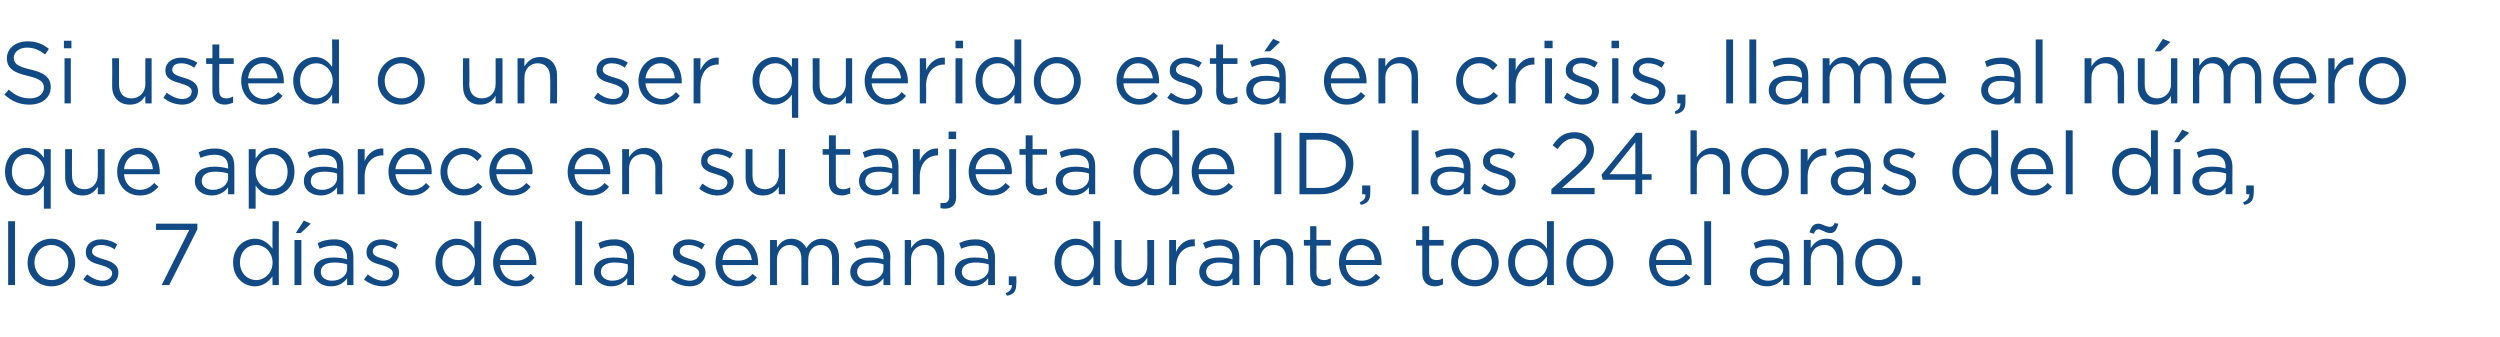 <?xml version="1.0" standalone="no"?><!DOCTYPE svg PUBLIC "-//W3C//DTD SVG 1.1//EN" "http://www.w3.org/Graphics/SVG/1.1/DTD/svg11.dtd"><svg xmlns="http://www.w3.org/2000/svg" version="1.1" width="399px" height="53.8px" viewBox="0 -1 399 53.8" style="top:-1px"><desc>Si usted o un ser querido está en crisis, llame al número que aparece en su tarjeta de ID, las 24 horas del día, los</desc><defs/><g id="Polygon9204"><path d="m1.3 34.3h1.1v10.2H1.3V34.3zM4.4 41v-.1c0-2 1.6-3.8 3.8-3.8c2.2 0 3.8 1.8 3.8 3.8c0 2.1-1.6 3.8-3.8 3.8C6 44.7 4.4 43 4.4 41zm6.5 0v-.1c0-1.5-1.2-2.8-2.7-2.8c-1.6 0-2.7 1.3-2.7 2.8c0 1.6 1.2 2.8 2.7 2.8c1.6 0 2.7-1.2 2.7-2.7zm2.4 2.6l.6-.8c.8.6 1.6 1 2.5 1c.8 0 1.5-.5 1.5-1.2c0-.7-.9-1-1.8-1.3c-1.2-.3-2.4-.7-2.4-2v-.1c0-1.2 1-2 2.4-2c.9 0 1.9.3 2.6.8l-.4.8c-.7-.5-1.5-.7-2.2-.7c-.8 0-1.4.4-1.4 1v.1c0 .6.9.9 1.9 1.2c1.1.3 2.3.8 2.3 2.1c0 1.4-1.1 2.2-2.6 2.2c-1 0-2.2-.4-3-1.1zm16.9-7.9h-5.3v-1h6.6v.9L27 44.5h-1.2l4.4-8.8zm7 5.2c0-2.4 1.7-3.8 3.5-3.8c1.3 0 2.2.8 2.8 1.6c-.04-.02 0-4.4 0-4.4h1v10.2h-1s-.04-1.42 0-1.4c-.6.8-1.5 1.6-2.8 1.6c-1.8 0-3.5-1.4-3.5-3.8zm6.3 0c0-1.7-1.3-2.8-2.6-2.8c-1.4 0-2.6 1-2.6 2.8c0 1.7 1.2 2.8 2.6 2.8c1.3 0 2.6-1.1 2.6-2.8zm5-6.7l1.1.5l-1.6 1.5h-.8l1.3-2zM47 37.3h1.1v7.2H47v-7.2zm3.1 5.1c0-1.5 1.2-2.3 3.1-2.3c.9 0 1.6.1 2.2.3v-.3c0-1.3-.8-1.9-2.2-1.9c-.8 0-1.5.2-2.2.5l-.3-.9c.8-.4 1.6-.6 2.7-.6c1 0 1.8.3 2.3.8c.5.5.7 1.2.7 2.1c.03.01 0 4.4 0 4.4h-1v-1.1c-.5.7-1.3 1.3-2.6 1.3c-1.4 0-2.7-.8-2.7-2.3zm5.3-.5v-.7c-.5-.2-1.2-.3-2.1-.3c-1.4 0-2.1.6-2.1 1.5c0 .9.8 1.4 1.8 1.4c1.3 0 2.4-.8 2.4-1.9zm2.7 1.7l.6-.8c.8.6 1.6 1 2.5 1c.8 0 1.5-.5 1.5-1.2c0-.7-.9-1-1.8-1.3c-1.2-.3-2.4-.7-2.4-2v-.1c0-1.2 1-2 2.4-2c.9 0 1.9.3 2.6.8l-.4.8c-.7-.5-1.5-.7-2.2-.7c-.8 0-1.4.4-1.4 1v.1c0 .6.9.9 1.9 1.2c1.1.3 2.3.8 2.3 2.1c0 1.4-1.1 2.2-2.6 2.2c-1 0-2.2-.4-3-1.1zm11.4-2.7c0-2.4 1.7-3.8 3.4-3.8c1.4 0 2.3.8 2.8 1.6c.01-.02 0-4.4 0-4.4h1.1v10.2h-1.1v-1.4c-.6.8-1.4 1.6-2.8 1.6c-1.7 0-3.4-1.4-3.4-3.8zm6.3 0c0-1.7-1.3-2.8-2.7-2.8c-1.4 0-2.5 1-2.5 2.8c0 1.7 1.2 2.8 2.5 2.8c1.4 0 2.7-1.1 2.7-2.8zm2.9 0c0-2.1 1.5-3.8 3.5-3.8c2.2 0 3.4 1.8 3.4 3.9v.3h-5.8c.2 1.6 1.3 2.5 2.6 2.5c1 0 1.7-.4 2.3-1.1l.6.6c-.7.9-1.6 1.4-2.9 1.4c-2 0-3.7-1.5-3.7-3.8zm5.8-.4c-.1-1.3-.9-2.4-2.3-2.4c-1.3 0-2.2 1-2.4 2.4h4.7zm7.3-6.2h1.1v10.2h-1.1V34.3zm3 8.1c0-1.5 1.3-2.3 3.1-2.3c.9 0 1.6.1 2.2.3v-.3c0-1.3-.8-1.9-2.1-1.9c-.9 0-1.5.2-2.2.5l-.3-.9c.8-.4 1.5-.6 2.6-.6c1 0 1.8.3 2.3.8c.5.5.8 1.2.8 2.1c-.03.01 0 4.4 0 4.4h-1.1s.04-1.06 0-1.1c-.5.7-1.3 1.3-2.6 1.3c-1.3 0-2.7-.8-2.7-2.3zm5.4-.5v-.7c-.6-.2-1.3-.3-2.2-.3c-1.3 0-2.1.6-2.1 1.5c0 .9.9 1.4 1.8 1.4c1.4 0 2.5-.8 2.5-1.9zm6.9 1.7l.5-.8c.8.6 1.7 1 2.5 1c.9 0 1.5-.5 1.5-1.2c0-.7-.8-1-1.8-1.3c-1.1-.3-2.4-.7-2.4-2v-.1c0-1.2 1.1-2 2.5-2c.9 0 1.8.3 2.6.8l-.5.8c-.7-.5-1.4-.7-2.1-.7c-.9 0-1.4.4-1.4 1v.1c0 .6.9.9 1.8 1.2c1.1.3 2.3.8 2.3 2.1c0 1.4-1.1 2.2-2.5 2.2c-1.1 0-2.2-.4-3-1.1zm7.1-2.7c0-2.1 1.5-3.8 3.5-3.8c2.1 0 3.3 1.8 3.3 3.9v.3h-5.7c.1 1.6 1.2 2.5 2.5 2.5c1 0 1.7-.4 2.3-1.1l.7.6c-.7.9-1.6 1.4-3 1.4c-2 0-3.6-1.5-3.6-3.8zm5.8-.4c-.2-1.3-.9-2.4-2.4-2.4c-1.2 0-2.2 1-2.3 2.4h4.7zm2.9-3.2h1.1v1.2c.5-.7 1.1-1.4 2.3-1.4c1.2 0 2 .7 2.4 1.5c.5-.8 1.3-1.5 2.5-1.5c1.7 0 2.7 1.2 2.7 3c.01-.05 0 4.4 0 4.4h-1.1s.03-4.19 0-4.2c0-1.4-.7-2.2-1.8-2.2c-1.1 0-2 .8-2 2.3c-.04-.04 0 4.1 0 4.1h-1.1v-4.2c0-1.4-.7-2.2-1.9-2.2c-1.1 0-2 1-2 2.3v4.1h-1.1v-7.2zm12.8 5.1c0-1.5 1.3-2.3 3.1-2.3c.9 0 1.6.1 2.2.3v-.3c0-1.3-.8-1.9-2.1-1.9c-.9 0-1.6.2-2.2.5l-.4-.9c.8-.4 1.6-.6 2.7-.6c1 0 1.8.3 2.3.8c.5.5.8 1.2.8 2.1c-.05.01 0 4.4 0 4.4H141s.02-1.06 0-1.1c-.5.7-1.3 1.3-2.6 1.3c-1.3 0-2.7-.8-2.7-2.3zm5.3-.5v-.7c-.5-.2-1.2-.3-2.1-.3c-1.4 0-2.1.6-2.1 1.5c0 .9.8 1.4 1.8 1.4c1.3 0 2.4-.8 2.4-1.9zm3.4-4.6h1s.03 1.26 0 1.3c.5-.8 1.3-1.5 2.5-1.5c1.8 0 2.8 1.2 2.8 2.9c-.02.04 0 4.5 0 4.5h-1.1v-4.2c0-1.3-.7-2.2-2-2.2c-1.2 0-2.2.9-2.2 2.3c.03-.01 0 4.1 0 4.1h-1v-7.2zm8 5.1c0-1.5 1.3-2.3 3.1-2.3c.9 0 1.6.1 2.2.3v-.3c0-1.3-.7-1.9-2.1-1.9c-.9 0-1.5.2-2.2.5l-.3-.9c.8-.4 1.6-.6 2.6-.6c1 0 1.8.3 2.3.8c.5.5.8 1.2.8 2.1c-.02.01 0 4.4 0 4.4h-1.1s.05-1.06 0-1.1c-.5.7-1.3 1.3-2.6 1.3c-1.3 0-2.7-.8-2.7-2.3zm5.4-.5v-.7c-.6-.2-1.3-.3-2.2-.3c-1.3 0-2.1.6-2.1 1.5c0 .9.9 1.4 1.8 1.4c1.4 0 2.5-.8 2.5-1.9zm2.7 3.9c.7-.3 1-.7 1-1.3c-.04.03-.5 0-.5 0v-1.4h1.2s.04 1.22 0 1.2c0 1.2-.4 1.7-1.5 1.9l-.2-.4zm7.8-4.9c0-2.4 1.7-3.8 3.4-3.8c1.4 0 2.3.8 2.8 1.6c.02-.02 0-4.4 0-4.4h1.1v10.2h-1.1s.02-1.42 0-1.4c-.6.8-1.4 1.6-2.8 1.6c-1.7 0-3.4-1.4-3.4-3.8zm6.3 0c0-1.7-1.3-2.8-2.7-2.8c-1.4 0-2.5 1-2.5 2.8c0 1.7 1.2 2.8 2.5 2.8c1.4 0 2.7-1.1 2.7-2.8zm3.3.9v-4.5h1.1s-.03 4.23 0 4.2c0 1.4.7 2.2 2 2.2c1.2 0 2.1-.9 2.1-2.3c.05.04 0-4.1 0-4.1h1.1v7.2h-1.1s.05-1.22 0-1.2c-.4.8-1.2 1.4-2.4 1.4c-1.8 0-2.8-1.2-2.8-2.9zm8.7-4.5h1.1v1.9c.5-1.2 1.6-2.1 3-2c-.04-.03 0 1.1 0 1.1c0 0-.12.03-.1 0c-1.6 0-2.9 1.2-2.9 3.4v2.8h-1.1v-7.2zm4.8 5.1c0-1.5 1.3-2.3 3.1-2.3c.9 0 1.6.1 2.2.3v-.3c0-1.3-.8-1.9-2.1-1.9c-.9 0-1.6.2-2.2.5l-.4-.9c.8-.4 1.6-.6 2.7-.6c1 0 1.8.3 2.3.8c.5.5.8 1.2.8 2.1c-.04.01 0 4.4 0 4.4h-1.1s.03-1.06 0-1.1c-.5.7-1.3 1.3-2.6 1.3c-1.3 0-2.7-.8-2.7-2.3zm5.3-.5v-.7c-.5-.2-1.2-.3-2.1-.3c-1.3 0-2.1.6-2.1 1.5c0 .9.8 1.4 1.8 1.4c1.3 0 2.4-.8 2.4-1.9zm3.4-4.6h1s.03 1.26 0 1.3c.5-.8 1.3-1.5 2.5-1.5c1.8 0 2.8 1.2 2.8 2.9c-.02.04 0 4.5 0 4.5h-1.1v-4.2c0-1.3-.7-2.2-2-2.2c-1.2 0-2.2.9-2.2 2.3c.03-.01 0 4.1 0 4.1h-1v-7.2zm9 5.3c-.04.02 0-4.4 0-4.4h-1v-.9h1v-2.2h1v2.2h2.3v.9h-2.3s.04 4.28 0 4.3c0 .9.5 1.2 1.3 1.2c.3 0 .6-.1 1-.3v1c-.4.1-.8.3-1.3.3c-1.2 0-2-.6-2-2.1zm4.6-1.7c0-2.1 1.4-3.8 3.5-3.8c2.1 0 3.3 1.8 3.3 3.9v.3h-5.7c.1 1.6 1.2 2.5 2.5 2.5c1 0 1.7-.4 2.3-1.1l.7.6c-.8.9-1.6 1.4-3 1.4c-2 0-3.6-1.5-3.6-3.8zm5.7-.4c-.1-1.3-.8-2.4-2.3-2.4c-1.2 0-2.2 1-2.3 2.4h4.6zm7.6 2.1c-.01.02 0-4.4 0-4.4h-1v-.9h1v-2.2h1.1v2.2h2.3v.9h-2.3s-.03 4.28 0 4.3c0 .9.5 1.2 1.2 1.2c.4 0 .7-.1 1-.3v1c-.3.1-.7.3-1.3.3c-1.1 0-2-.6-2-2.1zm4.6-1.6v-.1c0-2 1.6-3.8 3.8-3.8c2.2 0 3.8 1.8 3.8 3.8c0 2.1-1.7 3.8-3.8 3.8c-2.2 0-3.8-1.7-3.8-3.7zm6.5 0v-.1c0-1.5-1.2-2.8-2.7-2.8c-1.6 0-2.7 1.3-2.7 2.8c0 1.6 1.2 2.8 2.7 2.8c1.6 0 2.7-1.2 2.7-2.7zm2.6-.1c0-2.4 1.7-3.8 3.4-3.8c1.4 0 2.3.8 2.8 1.6c.01-.02 0-4.4 0-4.4h1.1v10.2h-1.1v-1.4c-.6.8-1.4 1.6-2.8 1.6c-1.7 0-3.4-1.4-3.4-3.8zm6.3 0c0-1.7-1.3-2.8-2.7-2.8c-1.4 0-2.5 1-2.5 2.8c0 1.7 1.2 2.8 2.5 2.8c1.4 0 2.7-1.1 2.7-2.8zm3 .1v-.1c0-2 1.5-3.8 3.7-3.8c2.2 0 3.8 1.8 3.8 3.8c0 2.1-1.6 3.8-3.8 3.8c-2.2 0-3.7-1.7-3.7-3.7zm6.4 0v-.1c0-1.5-1.2-2.8-2.7-2.8c-1.6 0-2.6 1.3-2.6 2.8c0 1.6 1.1 2.8 2.6 2.8c1.6 0 2.7-1.2 2.7-2.7zm6.8-.1c0-2.1 1.5-3.8 3.5-3.8c2.1 0 3.3 1.8 3.3 3.9v.3h-5.7c.1 1.6 1.2 2.5 2.5 2.5c1 0 1.7-.4 2.3-1.1l.7.6c-.7.9-1.6 1.4-3 1.4c-2 0-3.6-1.5-3.6-3.8zm5.8-.4c-.2-1.3-.9-2.4-2.4-2.4c-1.2 0-2.2 1-2.3 2.4h4.7zm3-6.2h1.1v10.2H272V34.3zm7.3 8.1c0-1.5 1.2-2.3 3.1-2.3c.9 0 1.5.1 2.2.3v-.3c0-1.3-.8-1.9-2.2-1.9c-.8 0-1.5.2-2.2.5l-.3-.9c.8-.4 1.6-.6 2.6-.6c1.1 0 1.8.3 2.4.8c.5.5.7 1.2.7 2.1c.02.01 0 4.4 0 4.4h-1s-.01-1.06 0-1.1c-.5.7-1.4 1.3-2.6 1.3c-1.4 0-2.7-.8-2.7-2.3zm5.3-.5v-.7c-.5-.2-1.2-.3-2.1-.3c-1.4 0-2.1.6-2.1 1.5c0 .9.8 1.4 1.8 1.4c1.3 0 2.4-.8 2.4-1.9zm3.3-4.6h1.1v1.3c.5-.8 1.2-1.5 2.5-1.5c1.7 0 2.7 1.2 2.7 2.9c.05.04 0 4.5 0 4.5h-1s-.03-4.19 0-4.2c0-1.3-.8-2.2-2-2.2c-1.3 0-2.2.9-2.2 2.3v4.1h-1.1v-7.2zm3.2-1.4c-.3-.1-.6-.3-.9-.3c-.3 0-.5.2-.7.7l-.7-.2c.3-1 .7-1.4 1.4-1.4c.3 0 .6.1 1 .3c.3.1.6.2.8.2c.4 0 .6-.1.8-.6l.6.1c-.3 1.1-.6 1.5-1.3 1.5c-.3 0-.7-.1-1-.3zm5 5.1v-.1c0-2 1.6-3.8 3.8-3.8c2.1 0 3.7 1.8 3.7 3.8c0 2.1-1.6 3.8-3.8 3.8c-2.1 0-3.7-1.7-3.7-3.7zm6.4 0v-.1c0-1.5-1.1-2.8-2.7-2.8c-1.5 0-2.6 1.3-2.6 2.8c0 1.6 1.1 2.8 2.7 2.8c1.5 0 2.6-1.2 2.6-2.7zm2.7 2.1h1.3v1.4h-1.3v-1.4z" stroke="none" fill="#114a85"/></g><g id="Polygon9203"><path d="m7 28.6c-.6.8-1.4 1.6-2.8 1.6c-1.7 0-3.4-1.4-3.4-3.8c0-2.4 1.7-3.8 3.4-3.8c1.4 0 2.3.8 2.8 1.6v-1.4h1.1v9.5H7s.01-3.72 0-3.7zm.1-2.2c0-1.7-1.3-2.8-2.7-2.8c-1.4 0-2.5 1-2.5 2.8c0 1.7 1.2 2.8 2.5 2.8c1.4 0 2.7-1.1 2.7-2.8zm3.3.9v-4.5h1.1s-.04 4.23 0 4.2c0 1.4.7 2.2 2 2.2c1.2 0 2.1-.9 2.1-2.3c.04.04 0-4.1 0-4.1h1.1v7.2h-1.1s.04-1.22 0-1.2c-.5.8-1.2 1.4-2.4 1.4c-1.8 0-2.8-1.2-2.8-2.9zm8.3-.9c0-2.1 1.4-3.8 3.4-3.8c2.2 0 3.4 1.8 3.4 3.9v.3h-5.7c.1 1.6 1.2 2.5 2.5 2.5c1 0 1.7-.4 2.3-1.1l.7.6c-.8.9-1.6 1.4-3 1.4c-2 0-3.6-1.5-3.6-3.8zm5.7-.4c-.1-1.3-.8-2.4-2.3-2.4c-1.2 0-2.2 1-2.3 2.4h4.6zm6.7 1.9c0-1.5 1.2-2.3 3.1-2.3c.9 0 1.5.1 2.2.3v-.3c0-1.3-.8-1.9-2.2-1.9c-.8 0-1.5.2-2.2.5l-.3-.9c.8-.4 1.6-.6 2.6-.6c1.1 0 1.8.3 2.4.8c.5.5.7 1.2.7 2.1c.02.01 0 4.4 0 4.4h-1s-.01-1.06 0-1.1c-.5.7-1.4 1.3-2.6 1.3c-1.4 0-2.7-.8-2.7-2.3zm5.3-.5v-.7c-.5-.2-1.2-.3-2.1-.3c-1.4 0-2.1.6-2.1 1.5c0 .9.8 1.4 1.8 1.4c1.3 0 2.4-.8 2.4-1.9zm3.3-4.6h1.1v1.5c.6-.9 1.4-1.7 2.8-1.7c1.7 0 3.4 1.4 3.4 3.8c0 2.4-1.7 3.8-3.4 3.8c-1.4 0-2.2-.7-2.8-1.6c-.01.05 0 3.7 0 3.7h-1.1v-9.5zm6.2 3.6c0-1.7-1.2-2.8-2.5-2.8c-1.4 0-2.6 1.1-2.6 2.8c0 1.7 1.2 2.8 2.6 2.8c1.4 0 2.5-1 2.5-2.8zm2.6 1.5c0-1.5 1.2-2.3 3.1-2.3c.9 0 1.5.1 2.2.3v-.3c0-1.3-.8-1.9-2.2-1.9c-.8 0-1.5.2-2.2.5l-.3-.9c.8-.4 1.6-.6 2.6-.6c1.1 0 1.9.3 2.4.8c.5.5.7 1.2.7 2.1c.02.01 0 4.4 0 4.4h-1s-.01-1.06 0-1.1c-.5.7-1.4 1.3-2.6 1.3c-1.4 0-2.7-.8-2.7-2.3zm5.3-.5v-.7c-.5-.2-1.2-.3-2.1-.3c-1.4 0-2.1.6-2.1 1.5c0 .9.8 1.4 1.8 1.4c1.3 0 2.4-.8 2.4-1.9zm3.3-4.6h1.1v1.9c.5-1.2 1.6-2.1 3-2c-.05-.03 0 1.1 0 1.1c0 0-.13.03-.1 0c-1.6 0-2.9 1.2-2.9 3.4v2.8h-1.1v-7.2zm4.9 3.6c0-2.1 1.5-3.8 3.5-3.8c2.1 0 3.4 1.8 3.4 3.9v.3h-5.8c.2 1.6 1.3 2.5 2.6 2.5c1 0 1.7-.4 2.3-1.1l.6.6c-.7.9-1.6 1.4-3 1.4c-1.9 0-3.6-1.5-3.6-3.8zm5.8-.4c-.1-1.3-.9-2.4-2.3-2.4c-1.3 0-2.2 1-2.4 2.4h4.7zm2.5.5v-.1c0-2 1.6-3.8 3.7-3.8c1.4 0 2.3.6 2.9 1.3l-.7.8c-.6-.6-1.2-1.1-2.2-1.1c-1.5 0-2.6 1.2-2.6 2.8c0 1.6 1.2 2.8 2.7 2.8c.9 0 1.6-.4 2.2-1l.7.6c-.7.8-1.6 1.4-3 1.4c-2.1 0-3.7-1.7-3.7-3.7zm7.8-.1c0-2.1 1.5-3.8 3.5-3.8c2.1 0 3.4 1.8 3.4 3.9c0 .1 0 .2-.1.3h-5.7c.2 1.6 1.3 2.5 2.5 2.5c1 0 1.7-.4 2.3-1.1l.7.6c-.7.9-1.6 1.4-3 1.4c-2 0-3.6-1.5-3.6-3.8zm5.8-.4c-.2-1.3-.9-2.4-2.4-2.4c-1.2 0-2.2 1-2.3 2.4h4.7zm6.7.4c0-2.1 1.5-3.8 3.5-3.8c2.1 0 3.3 1.8 3.3 3.9v.3h-5.7c.1 1.6 1.2 2.5 2.5 2.5c1 0 1.7-.4 2.3-1.1l.7.6c-.7.9-1.6 1.4-3 1.4c-2 0-3.6-1.5-3.6-3.8zm5.7-.4c-.1-1.3-.8-2.4-2.3-2.4c-1.2 0-2.2 1-2.3 2.4h4.6zm3-3.2h1.1v1.3c.5-.8 1.2-1.5 2.5-1.5c1.7 0 2.8 1.2 2.8 2.9c-.04.04 0 4.5 0 4.5h-1.1s-.02-4.19 0-4.2c0-1.3-.7-2.2-2-2.2c-1.3 0-2.2.9-2.2 2.3v4.1h-1.1v-7.2zm12.3 6.3l.5-.8c.8.6 1.6 1 2.5 1c.9 0 1.5-.5 1.5-1.2c0-.7-.9-1-1.8-1.3c-1.1-.3-2.4-.7-2.4-2v-.1c0-1.2 1-2 2.5-2c.8 0 1.8.3 2.6.8l-.5.8c-.7-.5-1.5-.7-2.2-.7c-.8 0-1.4.4-1.4 1v.1c0 .6.9.9 1.9 1.2c1.1.3 2.3.8 2.3 2.1c0 1.4-1.1 2.2-2.6 2.2c-1 0-2.1-.4-2.9-1.1zm7.4-1.8v-4.5h1.1v4.2c0 1.4.7 2.2 2 2.2c1.2 0 2.2-.9 2.2-2.3c-.04.04 0-4.1 0-4.1h1v7.2h-1s-.04-1.22 0-1.2c-.5.8-1.3 1.4-2.5 1.4c-1.8 0-2.8-1.2-2.8-2.9zm13.3.8c.03.02 0-4.4 0-4.4h-1v-.9h1v-2.2h1.1v2.2h2.3v.9h-2.3v4.3c0 .9.5 1.2 1.2 1.2c.4 0 .7-.1 1.1-.3v1c-.4.1-.8.3-1.3.3c-1.2 0-2.1-.6-2.1-2.1zm4.8-.2c0-1.5 1.2-2.3 3.1-2.3c.9 0 1.5.1 2.2.3v-.3c0-1.3-.8-1.9-2.2-1.9c-.8 0-1.5.2-2.2.5l-.3-.9c.8-.4 1.6-.6 2.6-.6c1.1 0 1.8.3 2.4.8c.5.5.7 1.2.7 2.1c.01.01 0 4.4 0 4.4h-1s-.02-1.06 0-1.1c-.5.7-1.4 1.3-2.6 1.3c-1.4 0-2.7-.8-2.7-2.3zm5.3-.5v-.7c-.5-.2-1.3-.3-2.1-.3c-1.4 0-2.2.6-2.2 1.5c0 .9.9 1.4 1.9 1.4c1.3 0 2.4-.8 2.4-1.9zm3.3-4.6h1.1v1.9c.5-1.2 1.6-2.1 2.9-2c.04-.03 0 1.1 0 1.1c0 0-.04.03 0 0c-1.6 0-2.9 1.2-2.9 3.4v2.8h-1.1v-7.2zm5.7-2.8h1.2v1.2h-1.2V20zm-1.3 12.2v-.8h.6c.4 0 .8-.3.8-1c-.02.04 0-7.6 0-7.6h1.1s-.04 7.66 0 7.7c0 1.2-.7 1.8-1.8 1.8c-.3 0-.4 0-.7-.1zm4.5-5.8c0-2.1 1.5-3.8 3.5-3.8c2.1 0 3.4 1.8 3.4 3.9c0 .1 0 .2-.1.3h-5.7c.2 1.6 1.3 2.5 2.6 2.5c.9 0 1.6-.4 2.2-1.1l.7.6c-.7.9-1.6 1.4-3 1.4c-2 0-3.6-1.5-3.6-3.8zm5.8-.4c-.1-1.3-.9-2.4-2.3-2.4c-1.3 0-2.3 1-2.4 2.4h4.7zm3.3 2.1c.03.02 0-4.4 0-4.4h-1v-.9h1v-2.2h1.1v2.2h2.3v.9h-2.3v4.3c0 .9.5 1.2 1.2 1.2c.4 0 .7-.1 1.1-.3v1c-.4.1-.8.3-1.3.3c-1.2 0-2.1-.6-2.1-2.1zm4.8-.2c0-1.5 1.2-2.3 3.1-2.3c.9 0 1.5.1 2.2.3v-.3c0-1.3-.8-1.9-2.2-1.9c-.8 0-1.5.2-2.2.5l-.3-.9c.8-.4 1.6-.6 2.6-.6c1.1 0 1.8.3 2.4.8c.5.5.7 1.2.7 2.1c.01.01 0 4.4 0 4.4h-1s-.02-1.06 0-1.1c-.5.7-1.4 1.3-2.6 1.3c-1.4 0-2.7-.8-2.7-2.3zm5.3-.5v-.7c-.5-.2-1.3-.3-2.1-.3c-1.4 0-2.1.6-2.1 1.5c0 .9.8 1.4 1.8 1.4c1.3 0 2.4-.8 2.4-1.9zm7.1-1c0-2.4 1.7-3.8 3.4-3.8c1.4 0 2.3.8 2.8 1.6c.02-.02 0-4.4 0-4.4h1.1V30h-1.1s.02-1.42 0-1.4c-.6.8-1.4 1.6-2.8 1.6c-1.7 0-3.4-1.4-3.4-3.8zm6.3 0c0-1.7-1.3-2.8-2.7-2.8c-1.4 0-2.5 1-2.5 2.8c0 1.7 1.2 2.8 2.5 2.8c1.4 0 2.7-1.1 2.7-2.8zm3 0c0-2.1 1.4-3.8 3.4-3.8c2.2 0 3.4 1.8 3.4 3.9v.3h-5.7c.1 1.6 1.2 2.5 2.5 2.5c1 0 1.7-.4 2.3-1.1l.7.6c-.8.9-1.7 1.4-3 1.4c-2 0-3.6-1.5-3.6-3.8zm5.7-.4c-.1-1.3-.9-2.4-2.3-2.4c-1.3 0-2.2 1-2.3 2.4h4.6zm7.5-5.8h1.1v9.8h-1.1v-9.8zm4 0s3.35.04 3.4 0c3 0 5.2 2.1 5.2 4.9c0 2.8-2.2 4.9-5.2 4.9c-.05.03-3.4 0-3.4 0v-9.8zm1.1 1.1v7.7h2.3c2.4 0 4-1.7 4-3.8v-.1c0-2.1-1.6-3.8-4-3.8c-.05-.04-2.3 0-2.3 0zm8.5 10c.7-.3 1-.7.9-1.3c.04.03-.5 0-.5 0v-1.4h1.3s.02 1.22 0 1.2c0 1.2-.5 1.7-1.5 1.9l-.2-.4zm8.3-11.5h1.1V30h-1.1V19.8zm3 8.1c0-1.5 1.3-2.3 3.1-2.3c.9 0 1.6.1 2.2.3v-.3c0-1.3-.8-1.9-2.1-1.9c-.9 0-1.5.2-2.2.5l-.3-.9c.8-.4 1.5-.6 2.6-.6c1 0 1.8.3 2.3.8c.5.5.8 1.2.8 2.1c-.02.01 0 4.4 0 4.4h-1.1s.04-1.06 0-1.1c-.5.7-1.3 1.3-2.6 1.3c-1.3 0-2.7-.8-2.7-2.3zm5.4-.5v-.7c-.6-.2-1.3-.3-2.2-.3c-1.3 0-2.1.6-2.1 1.5c0 .9.9 1.4 1.8 1.4c1.4 0 2.5-.8 2.5-1.9zm2.7 1.7l.5-.8c.8.6 1.7 1 2.5 1c.9 0 1.5-.5 1.5-1.2c0-.7-.8-1-1.8-1.3c-1.1-.3-2.4-.7-2.4-2v-.1c0-1.2 1.1-2 2.5-2c.9 0 1.8.3 2.6.8l-.5.8c-.7-.5-1.4-.7-2.1-.7c-.9 0-1.4.4-1.4 1v.1c0 .6.9.9 1.8 1.2c1.1.3 2.3.8 2.3 2.1c0 1.4-1.1 2.2-2.5 2.2c-1.1 0-2.2-.4-3-1.1zm11.2.1s3.57-3.15 3.6-3.2c1.5-1.3 2-2.1 2-3c0-1.2-.9-1.9-2-1.9c-1.1 0-1.8.6-2.6 1.7l-.8-.6c.9-1.3 1.8-2.1 3.5-2.1c1.8 0 3.1 1.2 3.1 2.8c0 1.4-.8 2.3-2.5 3.8c-.02 0-2.6 2.3-2.6 2.3h5.2v1h-6.9v-.8zm13.4-1.5h-5.2l-.2-.8l5.5-6.7h1v6.6h1.5v.9h-1.5v2.3H261v-2.3zm0-.9v-5.1l-4.1 5.1h4.1zm8.8-7h1s.04 4.26 0 4.3c.5-.8 1.3-1.5 2.5-1.5c1.8 0 2.8 1.2 2.8 2.9v4.5H275v-4.2c0-1.3-.7-2.2-2-2.2c-1.2 0-2.2.9-2.2 2.3c.04-.01 0 4.1 0 4.1h-1V19.8zm8.1 6.7v-.1c0-2 1.6-3.8 3.8-3.8c2.2 0 3.8 1.8 3.8 3.8c0 2.1-1.6 3.8-3.8 3.8c-2.2 0-3.8-1.7-3.8-3.7zm6.5 0v-.1c0-1.5-1.2-2.8-2.7-2.8c-1.6 0-2.7 1.3-2.7 2.8c0 1.6 1.2 2.8 2.7 2.8c1.6 0 2.7-1.2 2.7-2.7zm3-3.7h1.1v1.9c.5-1.2 1.6-2.1 3-2c-.04-.03 0 1.1 0 1.1c0 0-.12.03-.1 0c-1.6 0-2.9 1.2-2.9 3.4v2.8h-1.1v-7.2zm4.8 5.1c0-1.5 1.3-2.3 3.1-2.3c.9 0 1.6.1 2.2.3v-.3c0-1.3-.8-1.9-2.1-1.9c-.9 0-1.6.2-2.2.5l-.4-.9c.8-.4 1.6-.6 2.7-.6c1 0 1.8.3 2.3.8c.5.5.8 1.2.8 2.1c-.04.01 0 4.4 0 4.4h-1.1s.02-1.06 0-1.1c-.5.7-1.3 1.3-2.6 1.3c-1.3 0-2.7-.8-2.7-2.3zm5.3-.5v-.7c-.5-.2-1.2-.3-2.1-.3c-1.3 0-2.1.6-2.1 1.5c0 .9.8 1.4 1.8 1.4c1.3 0 2.4-.8 2.4-1.9zm2.8 1.7l.5-.8c.8.6 1.7 1 2.5 1c.9 0 1.5-.5 1.5-1.2c0-.7-.8-1-1.8-1.3c-1.1-.3-2.4-.7-2.4-2v-.1c0-1.2 1-2 2.5-2c.9 0 1.8.3 2.6.8l-.5.8c-.7-.5-1.5-.7-2.2-.7c-.8 0-1.4.4-1.4 1v.1c0 .6.9.9 1.9 1.2c1.1.3 2.3.8 2.3 2.1c0 1.4-1.1 2.2-2.6 2.2c-1 0-2.1-.4-2.9-1.1zm11.3-2.7c0-2.4 1.7-3.8 3.5-3.8c1.3 0 2.2.8 2.7 1.6c.04-.02 0-4.4 0-4.4h1.1V30h-1.1s.04-1.42 0-1.4c-.5.8-1.4 1.6-2.7 1.6c-1.8 0-3.5-1.4-3.5-3.8zm6.3 0c0-1.7-1.3-2.8-2.6-2.8c-1.4 0-2.6 1-2.6 2.8c0 1.7 1.2 2.8 2.6 2.8c1.3 0 2.6-1.1 2.6-2.8zm3 0c0-2.1 1.4-3.8 3.4-3.8c2.2 0 3.4 1.8 3.4 3.9v.3H322c.1 1.6 1.2 2.5 2.5 2.5c1 0 1.7-.4 2.3-1.1l.7.6c-.8.9-1.6 1.4-3 1.4c-2 0-3.6-1.5-3.6-3.8zm5.7-.4c-.1-1.3-.8-2.4-2.3-2.4c-1.2 0-2.2 1-2.3 2.4h4.6zm3.1-6.2h1.1V30h-1.1V19.8zm7.4 6.6c0-2.4 1.7-3.8 3.4-3.8c1.4 0 2.2.8 2.8 1.6v-4.4h1.1V30h-1.1v-1.4c-.6.8-1.4 1.6-2.8 1.6c-1.7 0-3.4-1.4-3.4-3.8zm6.2 0c0-1.7-1.2-2.8-2.6-2.8c-1.4 0-2.5 1-2.5 2.8c0 1.7 1.2 2.8 2.5 2.8c1.4 0 2.6-1.1 2.6-2.8zm5-6.7l1.1.5l-1.6 1.5h-.8l1.3-2zm-1.4 3.1h1.1v7.2h-1.1v-7.2zm3 5.1c0-1.5 1.3-2.3 3.1-2.3c.9 0 1.6.1 2.2.3v-.3c0-1.3-.8-1.9-2.1-1.9c-.9 0-1.5.2-2.2.5l-.3-.9c.8-.4 1.6-.6 2.6-.6c1 0 1.8.3 2.3.8c.5.5.8 1.2.8 2.1c-.02.01 0 4.4 0 4.4h-1.1s.05-1.06 0-1.1c-.5.7-1.3 1.3-2.6 1.3c-1.3 0-2.7-.8-2.7-2.3zm5.4-.5v-.7c-.6-.2-1.3-.3-2.2-.3c-1.3 0-2.1.6-2.1 1.5c0 .9.9 1.4 1.8 1.4c1.4 0 2.5-.8 2.5-1.9zm2.7 3.9c.7-.3 1-.7 1-1.3c-.05.03-.5 0-.5 0v-1.4h1.2s.04 1.22 0 1.2c0 1.2-.5 1.7-1.5 1.9l-.2-.4z" stroke="none" fill="#114a85"/></g><g id="Polygon9202"><path d="m.7 14.1l.7-.8c1 .9 2 1.4 3.4 1.4C6.1 14.7 7 14 7 13c0-.9-.5-1.4-2.6-1.9c-2.2-.5-3.3-1.2-3.3-2.8c0-1.6 1.4-2.7 3.3-2.7c1.4 0 2.4.4 3.4 1.2l-.6.9c-1-.8-1.9-1.1-2.9-1.1c-1.2 0-2.1.7-2.1 1.6c0 .9.5 1.4 2.7 1.9c2.2.5 3.2 1.3 3.2 2.8c0 1.7-1.4 2.8-3.4 2.8c-1.5 0-2.8-.5-4-1.6zm9.5-8.6h1.2v1.2h-1.2V5.5zm.1 2.8h1v7.2h-1V8.3zm7.6 4.5c.03-.01 0-4.5 0-4.5h1.1v4.2c0 1.4.7 2.2 2 2.2c1.2 0 2.2-.9 2.2-2.3c-.02.04 0-4.1 0-4.1h1v7.2h-1s-.02-1.22 0-1.2c-.5.8-1.2 1.4-2.5 1.4c-1.7 0-2.8-1.2-2.8-2.9zm8.2 1.8l.5-.8c.8.6 1.7 1 2.5 1c.9 0 1.5-.5 1.5-1.2c0-.7-.8-1-1.8-1.3c-1.1-.3-2.4-.7-2.4-2v-.1c0-1.2 1.1-2 2.5-2c.9 0 1.8.3 2.6.8l-.5.8c-.7-.5-1.4-.7-2.1-.7c-.9 0-1.4.4-1.4 1v.1c0 .6.8.9 1.8 1.2c1.1.3 2.3.8 2.3 2.1c0 1.4-1.1 2.2-2.5 2.2c-1.1 0-2.2-.4-3-1.1zm7.8-1c-.02.02 0-4.4 0-4.4h-1v-.9h1V6.1h1.1v2.2h2.3v.9H35s-.04 4.28 0 4.3c0 .9.4 1.2 1.2 1.2c.3 0 .6-.1 1-.3v1c-.4.1-.8.3-1.3.3c-1.1 0-2-.6-2-2.1zm4.6-1.7c0-2.1 1.5-3.8 3.5-3.8c2.1 0 3.3 1.8 3.3 3.9v.3h-5.7c.1 1.6 1.3 2.5 2.5 2.5c1 0 1.7-.4 2.3-1.1l.7.6c-.7.9-1.6 1.4-3 1.4c-2 0-3.6-1.5-3.6-3.8zm5.8-.4c-.2-1.3-.9-2.4-2.4-2.4c-1.2 0-2.2 1-2.3 2.4h4.7zm2.5.4c0-2.4 1.7-3.8 3.5-3.8c1.3 0 2.2.8 2.7 1.6c.05-.02 0-4.4 0-4.4h1.1v10.2H53s.05-1.42 0-1.4c-.5.8-1.4 1.6-2.7 1.6c-1.8 0-3.5-1.4-3.5-3.8zm6.3 0c0-1.7-1.3-2.8-2.6-2.8c-1.4 0-2.6 1-2.6 2.8c0 1.7 1.2 2.8 2.6 2.8c1.3 0 2.6-1.1 2.6-2.8zm7.2.1v-.1c0-2 1.6-3.8 3.8-3.8c2.1 0 3.7 1.8 3.7 3.8c0 2.1-1.6 3.8-3.8 3.8c-2.1 0-3.7-1.7-3.7-3.7zm6.4 0v-.1c0-1.5-1.1-2.8-2.7-2.8c-1.5 0-2.6 1.3-2.6 2.8c0 1.6 1.1 2.8 2.7 2.8c1.5 0 2.6-1.2 2.6-2.7zm7.2.8c-.04-.01 0-4.5 0-4.5h1s.04 4.23 0 4.2c0 1.4.8 2.2 2 2.2c1.3 0 2.2-.9 2.2-2.3V8.3h1.1v7.2h-1.1v-1.2c-.5.8-1.2 1.4-2.5 1.4c-1.7 0-2.7-1.2-2.7-2.9zm8.7-4.5h1.1s-.02 1.26 0 1.3c.5-.8 1.2-1.5 2.5-1.5c1.7 0 2.7 1.2 2.7 2.9c.03.04 0 4.5 0 4.5h-1.1s.05-4.19 0-4.2c0-1.3-.7-2.2-2-2.2c-1.2 0-2.1.9-2.1 2.3c-.02-.01 0 4.1 0 4.1h-1.1V8.3zm12.2 6.3l.6-.8c.7.6 1.6 1 2.5 1c.8 0 1.5-.5 1.5-1.2c0-.7-.9-1-1.8-1.3c-1.2-.3-2.4-.7-2.4-2v-.1c0-1.2 1-2 2.4-2c.9 0 1.9.3 2.6.8l-.5.8c-.6-.5-1.4-.7-2.1-.7c-.8 0-1.4.4-1.4 1v.1c0 .6.9.9 1.9 1.2c1.1.3 2.3.8 2.3 2.1c0 1.4-1.1 2.2-2.6 2.2c-1 0-2.2-.4-3-1.1zm7.1-2.7c0-2.1 1.5-3.8 3.5-3.8c2.2 0 3.4 1.8 3.4 3.9v.3H103c.2 1.6 1.3 2.5 2.6 2.5c1 0 1.7-.4 2.3-1.1l.6.6c-.7.9-1.6 1.4-2.9 1.4c-2 0-3.7-1.5-3.7-3.8zm5.8-.4c-.1-1.3-.9-2.4-2.3-2.4c-1.3 0-2.2 1-2.4 2.4h4.7zm3-3.2h1.1s-.04 1.89 0 1.9c.5-1.2 1.5-2.1 2.9-2c.01-.03 0 1.1 0 1.1c0 0-.07.03-.1 0c-1.6 0-2.8 1.2-2.8 3.4c-.04-.05 0 2.8 0 2.8h-1.1V8.3zm15.7 5.8c-.6.8-1.5 1.6-2.8 1.6c-1.7 0-3.5-1.4-3.5-3.8c0-2.4 1.8-3.8 3.5-3.8c1.3 0 2.2.8 2.8 1.6c-.04-.02 0-1.4 0-1.4h1v9.5h-1s-.04-3.72 0-3.7zm0-2.2c0-1.7-1.3-2.8-2.6-2.8c-1.4 0-2.6 1-2.6 2.8c0 1.7 1.2 2.8 2.6 2.8c1.3 0 2.6-1.1 2.6-2.8zm3.3.9c.04-.01 0-4.5 0-4.5h1.1v4.2c0 1.4.7 2.2 2 2.2c1.2 0 2.2-.9 2.2-2.3V8.3h1v7.2h-1v-1.2c-.5.8-1.2 1.4-2.5 1.4c-1.7 0-2.8-1.2-2.8-2.9zm8.3-.9c0-2.1 1.5-3.8 3.5-3.8c2.1 0 3.4 1.8 3.4 3.9v.3h-5.8c.2 1.6 1.3 2.5 2.6 2.5c1 0 1.7-.4 2.2-1.1l.7.6c-.7.9-1.6 1.4-3 1.4c-2 0-3.6-1.5-3.6-3.8zm5.8-.4c-.1-1.3-.9-2.4-2.3-2.4c-1.3 0-2.2 1-2.4 2.4h4.7zm3-3.2h1s.04 1.89 0 1.9c.6-1.2 1.6-2.1 3-2c-.01-.03 0 1.1 0 1.1c0 0-.09.03-.1 0c-1.6 0-2.9 1.2-2.9 3.4c.04-.05 0 2.8 0 2.8h-1V8.3zm5.7-2.8h1.2v1.2h-1.2V5.5zm0 2.8h1.1v7.2h-1.1V8.3zm3.2 3.6c0-2.4 1.7-3.8 3.4-3.8c1.4 0 2.3.8 2.8 1.6c.02-.02 0-4.4 0-4.4h1.1v10.2h-1.1s.02-1.42 0-1.4c-.6.8-1.4 1.6-2.8 1.6c-1.7 0-3.4-1.4-3.4-3.8zm6.3 0c0-1.7-1.3-2.8-2.7-2.8c-1.4 0-2.5 1-2.5 2.8c0 1.7 1.2 2.8 2.5 2.8c1.4 0 2.7-1.1 2.7-2.8zm3 .1v-.1c0-2 1.6-3.8 3.7-3.8c2.2 0 3.8 1.8 3.8 3.8c0 2.1-1.6 3.8-3.8 3.8c-2.2 0-3.7-1.7-3.7-3.7zm6.4 0v-.1c0-1.5-1.2-2.8-2.7-2.8c-1.6 0-2.6 1.3-2.6 2.8c0 1.6 1.1 2.8 2.6 2.8c1.6 0 2.7-1.2 2.7-2.7zm6.8-.1c0-2.1 1.5-3.8 3.5-3.8c2.1 0 3.3 1.8 3.3 3.9v.3h-5.7c.1 1.6 1.3 2.5 2.5 2.5c1 0 1.7-.4 2.3-1.1l.7.6c-.7.9-1.6 1.4-3 1.4c-2 0-3.6-1.5-3.6-3.8zm5.8-.4c-.2-1.3-.9-2.4-2.4-2.4c-1.2 0-2.2 1-2.3 2.4h4.7zm2.3 3.1l.6-.8c.8.6 1.6 1 2.5 1c.9 0 1.5-.5 1.5-1.2c0-.7-.9-1-1.8-1.3c-1.2-.3-2.4-.7-2.4-2v-.1c0-1.2 1-2 2.5-2c.8 0 1.8.3 2.6.8l-.5.8c-.7-.5-1.5-.7-2.2-.7c-.8 0-1.4.4-1.4 1v.1c0 .6.9.9 1.9 1.2c1.1.3 2.3.8 2.3 2.1c0 1.4-1.1 2.2-2.6 2.2c-1 0-2.2-.4-3-1.1zm7.8-1c.05.02 0-4.4 0-4.4h-1v-.9h1V6.1h1.1v2.2h2.3v.9h-2.3s.03 4.28 0 4.3c0 .9.5 1.2 1.2 1.2c.4 0 .7-.1 1.1-.3v1c-.4.1-.8.3-1.3.3c-1.2 0-2.1-.6-2.1-2.1zm4.8-.2c0-1.5 1.2-2.3 3.1-2.3c.9 0 1.6.1 2.2.3v-.3c0-1.3-.8-1.9-2.2-1.9c-.8 0-1.5.2-2.2.5l-.3-.9c.8-.4 1.6-.6 2.7-.6c1 0 1.8.3 2.3.8c.5.5.7 1.2.7 2.1c.04.01 0 4.4 0 4.4h-1v-1.1c-.5.7-1.3 1.3-2.6 1.3c-1.4 0-2.7-.8-2.7-2.3zm5.3-.5v-.7c-.5-.2-1.2-.3-2.1-.3c-1.4 0-2.1.6-2.1 1.5c0 .9.8 1.4 1.8 1.4c1.3 0 2.4-.8 2.4-1.9zm-1-7.7l1.1.5l-1.6 1.5h-.9l1.4-2zm8.1 6.7c0-2.1 1.5-3.8 3.5-3.8c2.1 0 3.3 1.8 3.3 3.9v.3h-5.7c.1 1.6 1.2 2.5 2.5 2.5c1 0 1.7-.4 2.3-1.1l.7.6c-.7.9-1.6 1.4-3 1.4c-2 0-3.6-1.5-3.6-3.8zm5.7-.4c-.1-1.3-.8-2.4-2.3-2.4c-1.2 0-2.2 1-2.3 2.4h4.6zm3-3.2h1.1v1.3c.5-.8 1.2-1.5 2.5-1.5c1.7 0 2.7 1.2 2.7 2.9c.05.04 0 4.5 0 4.5h-1s-.03-4.19 0-4.2c0-1.3-.8-2.2-2-2.2c-1.3 0-2.2.9-2.2 2.3v4.1H220V8.3zm12.4 3.7v-.1c0-2 1.6-3.8 3.7-3.8c1.4 0 2.2.6 2.9 1.3l-.7.8c-.6-.6-1.2-1.1-2.2-1.1c-1.5 0-2.6 1.2-2.6 2.8c0 1.6 1.1 2.8 2.7 2.8c.9 0 1.6-.4 2.2-1l.7.6c-.8.8-1.6 1.4-3 1.4c-2.1 0-3.7-1.7-3.7-3.7zm8.4-3.7h1.1s.02 1.89 0 1.9c.5-1.2 1.6-2.1 3-2c-.03-.03 0 1.1 0 1.1c0 0-.11.03-.1 0c-1.6 0-2.9 1.2-2.9 3.4c.02-.05 0 2.8 0 2.8h-1.1V8.3zm5.7-2.8h1.3v1.2h-1.3V5.5zm.1 2.8h1.1v7.2h-1.1V8.3zm3 6.3l.5-.8c.8.6 1.7 1 2.5 1c.9 0 1.5-.5 1.5-1.2c0-.7-.8-1-1.8-1.3c-1.1-.3-2.4-.7-2.4-2v-.1c0-1.2 1.1-2 2.5-2c.9 0 1.9.3 2.6.8l-.5.8c-.7-.5-1.4-.7-2.1-.7c-.9 0-1.4.4-1.4 1v.1c0 .6.9.9 1.8 1.2c1.2.3 2.4.8 2.4 2.1c0 1.4-1.2 2.2-2.6 2.2c-1.1 0-2.2-.4-3-1.1zm7.6-9.1h1.2v1.2h-1.2V5.5zm.1 2.8h1v7.2h-1V8.3zm2.9 6.3l.6-.8c.8.6 1.6 1 2.5 1c.9 0 1.5-.5 1.5-1.2c0-.7-.9-1-1.8-1.3c-1.1-.3-2.4-.7-2.4-2v-.1c0-1.2 1-2 2.5-2c.8 0 1.8.3 2.6.8l-.5.8c-.7-.5-1.5-.7-2.2-.7c-.8 0-1.4.4-1.4 1v.1c0 .6.9.9 1.9 1.2c1.1.3 2.3.8 2.3 2.1c0 1.4-1.1 2.2-2.6 2.2c-1 0-2.1-.4-3-1.1zm7.1 2.2c.7-.3.9-.7.9-1.3c-.01.03-.5 0-.5 0v-1.4h1.3s-.02 1.22 0 1.2c0 1.2-.5 1.7-1.6 1.9l-.1-.4zm8.2-11.5h1.1v10.2h-1.1V5.3zm3.7 0h1.1v10.2h-1.1V5.3zm3.1 8.1c0-1.5 1.2-2.3 3.1-2.3c.9 0 1.5.1 2.2.3v-.3c0-1.3-.8-1.9-2.2-1.9c-.8 0-1.5.2-2.2.5l-.3-.9c.8-.4 1.6-.6 2.6-.6c1.1 0 1.8.3 2.4.8c.5.5.7 1.2.7 2.1c.02.01 0 4.4 0 4.4h-1s-.02-1.06 0-1.1c-.5.7-1.4 1.3-2.6 1.3c-1.4 0-2.7-.8-2.7-2.3zm5.3-.5v-.7c-.5-.2-1.2-.3-2.1-.3c-1.4 0-2.1.6-2.1 1.5c0 .9.8 1.4 1.8 1.4c1.3 0 2.4-.8 2.4-1.9zm3.3-4.6h1.1v1.2c.5-.7 1.1-1.4 2.3-1.4c1.2 0 2 .7 2.4 1.5c.5-.8 1.2-1.5 2.5-1.5c1.7 0 2.7 1.2 2.7 3c-.01-.05 0 4.4 0 4.4h-1.1v-4.2c0-1.4-.7-2.2-1.9-2.2c-1.1 0-2 .8-2 2.3c.05-.04 0 4.1 0 4.1h-1s-.03-4.22 0-4.2c0-1.4-.7-2.2-1.9-2.2c-1.1 0-2 1-2 2.3v4.1h-1.1V8.3zm12.9 3.6c0-2.1 1.4-3.8 3.5-3.8c2.1 0 3.3 1.8 3.3 3.9v.3h-5.7c.1 1.6 1.2 2.5 2.5 2.5c1 0 1.7-.4 2.3-1.1l.7.6c-.8.9-1.6 1.4-3 1.4c-2 0-3.6-1.5-3.6-3.8zm5.7-.4c-.1-1.3-.8-2.4-2.3-2.4c-1.2 0-2.2 1-2.3 2.4h4.6zm6.7 1.9c0-1.5 1.2-2.3 3.1-2.3c.9 0 1.5.1 2.2.3v-.3c0-1.3-.8-1.9-2.2-1.9c-.8 0-1.5.2-2.2.5l-.3-.9c.8-.4 1.6-.6 2.6-.6c1.1 0 1.9.3 2.4.8c.5.5.7 1.2.7 2.1c.03.01 0 4.4 0 4.4h-1s-.01-1.06 0-1.1c-.5.7-1.4 1.3-2.6 1.3c-1.4 0-2.7-.8-2.7-2.3zm5.3-.5v-.7c-.5-.2-1.2-.3-2.1-.3c-1.4 0-2.1.6-2.1 1.5c0 .9.8 1.4 1.8 1.4c1.3 0 2.4-.8 2.4-1.9zm3.4-7.6h1.1v10.2h-1.1V5.3zm7.8 3h1.1s-.02 1.26 0 1.3c.5-.8 1.2-1.5 2.5-1.5c1.7 0 2.7 1.2 2.7 2.9c.03.04 0 4.5 0 4.5h-1s-.05-4.19 0-4.2c0-1.3-.8-2.2-2-2.2c-1.3 0-2.2.9-2.2 2.3c-.02-.01 0 4.1 0 4.1h-1.1V8.3zm12.5-3.1l1.2.5l-1.6 1.5h-.9l1.3-2zm-4 7.6c.02-.01 0-4.5 0-4.5h1.1v4.2c0 1.4.7 2.2 2 2.2c1.2 0 2.2-.9 2.2-2.3c-.03.04 0-4.1 0-4.1h1v7.2h-1s-.03-1.22 0-1.2c-.5.8-1.3 1.4-2.5 1.4c-1.8 0-2.8-1.2-2.8-2.9zm8.8-4.5h1s.03 1.21 0 1.2c.5-.7 1.1-1.4 2.4-1.4c1.1 0 1.9.7 2.3 1.5c.5-.8 1.3-1.5 2.5-1.5c1.7 0 2.7 1.2 2.7 3c.03-.05 0 4.4 0 4.4h-1s-.05-4.19 0-4.2c0-1.4-.7-2.2-1.9-2.2c-1.1 0-2 .8-2 2.3c-.02-.04 0 4.1 0 4.1h-1.1v-4.2c0-1.4-.7-2.2-1.9-2.2c-1.1 0-2 1-2 2.3c.03 0 0 4.1 0 4.1h-1V8.3zm12.8 3.6c0-2.1 1.5-3.8 3.5-3.8c2.1 0 3.4 1.8 3.4 3.9c0 .1 0 .2-.1.3h-5.7c.2 1.6 1.3 2.5 2.6 2.5c1 0 1.7-.4 2.2-1.1l.7.6c-.7.9-1.6 1.4-3 1.4c-2 0-3.6-1.5-3.6-3.8zm5.8-.4c-.1-1.3-.9-2.4-2.3-2.4c-1.3 0-2.3 1-2.4 2.4h4.7zm3-3.2h1s.03 1.89 0 1.9c.6-1.2 1.6-2.1 3-2c-.02-.03 0 1.1 0 1.1c0 0-.1.03-.1 0c-1.6 0-2.9 1.2-2.9 3.4c.03-.05 0 2.8 0 2.8h-1V8.3zm4.9 3.7v-.1c0-2 1.6-3.8 3.7-3.8c2.2 0 3.8 1.8 3.8 3.8c0 2.1-1.6 3.8-3.8 3.8c-2.2 0-3.7-1.7-3.7-3.7zm6.4 0v-.1c0-1.5-1.2-2.8-2.7-2.8c-1.5 0-2.6 1.3-2.6 2.8c0 1.6 1.1 2.8 2.6 2.8c1.6 0 2.7-1.2 2.7-2.7z" stroke="none" fill="#114a85"/></g></svg>